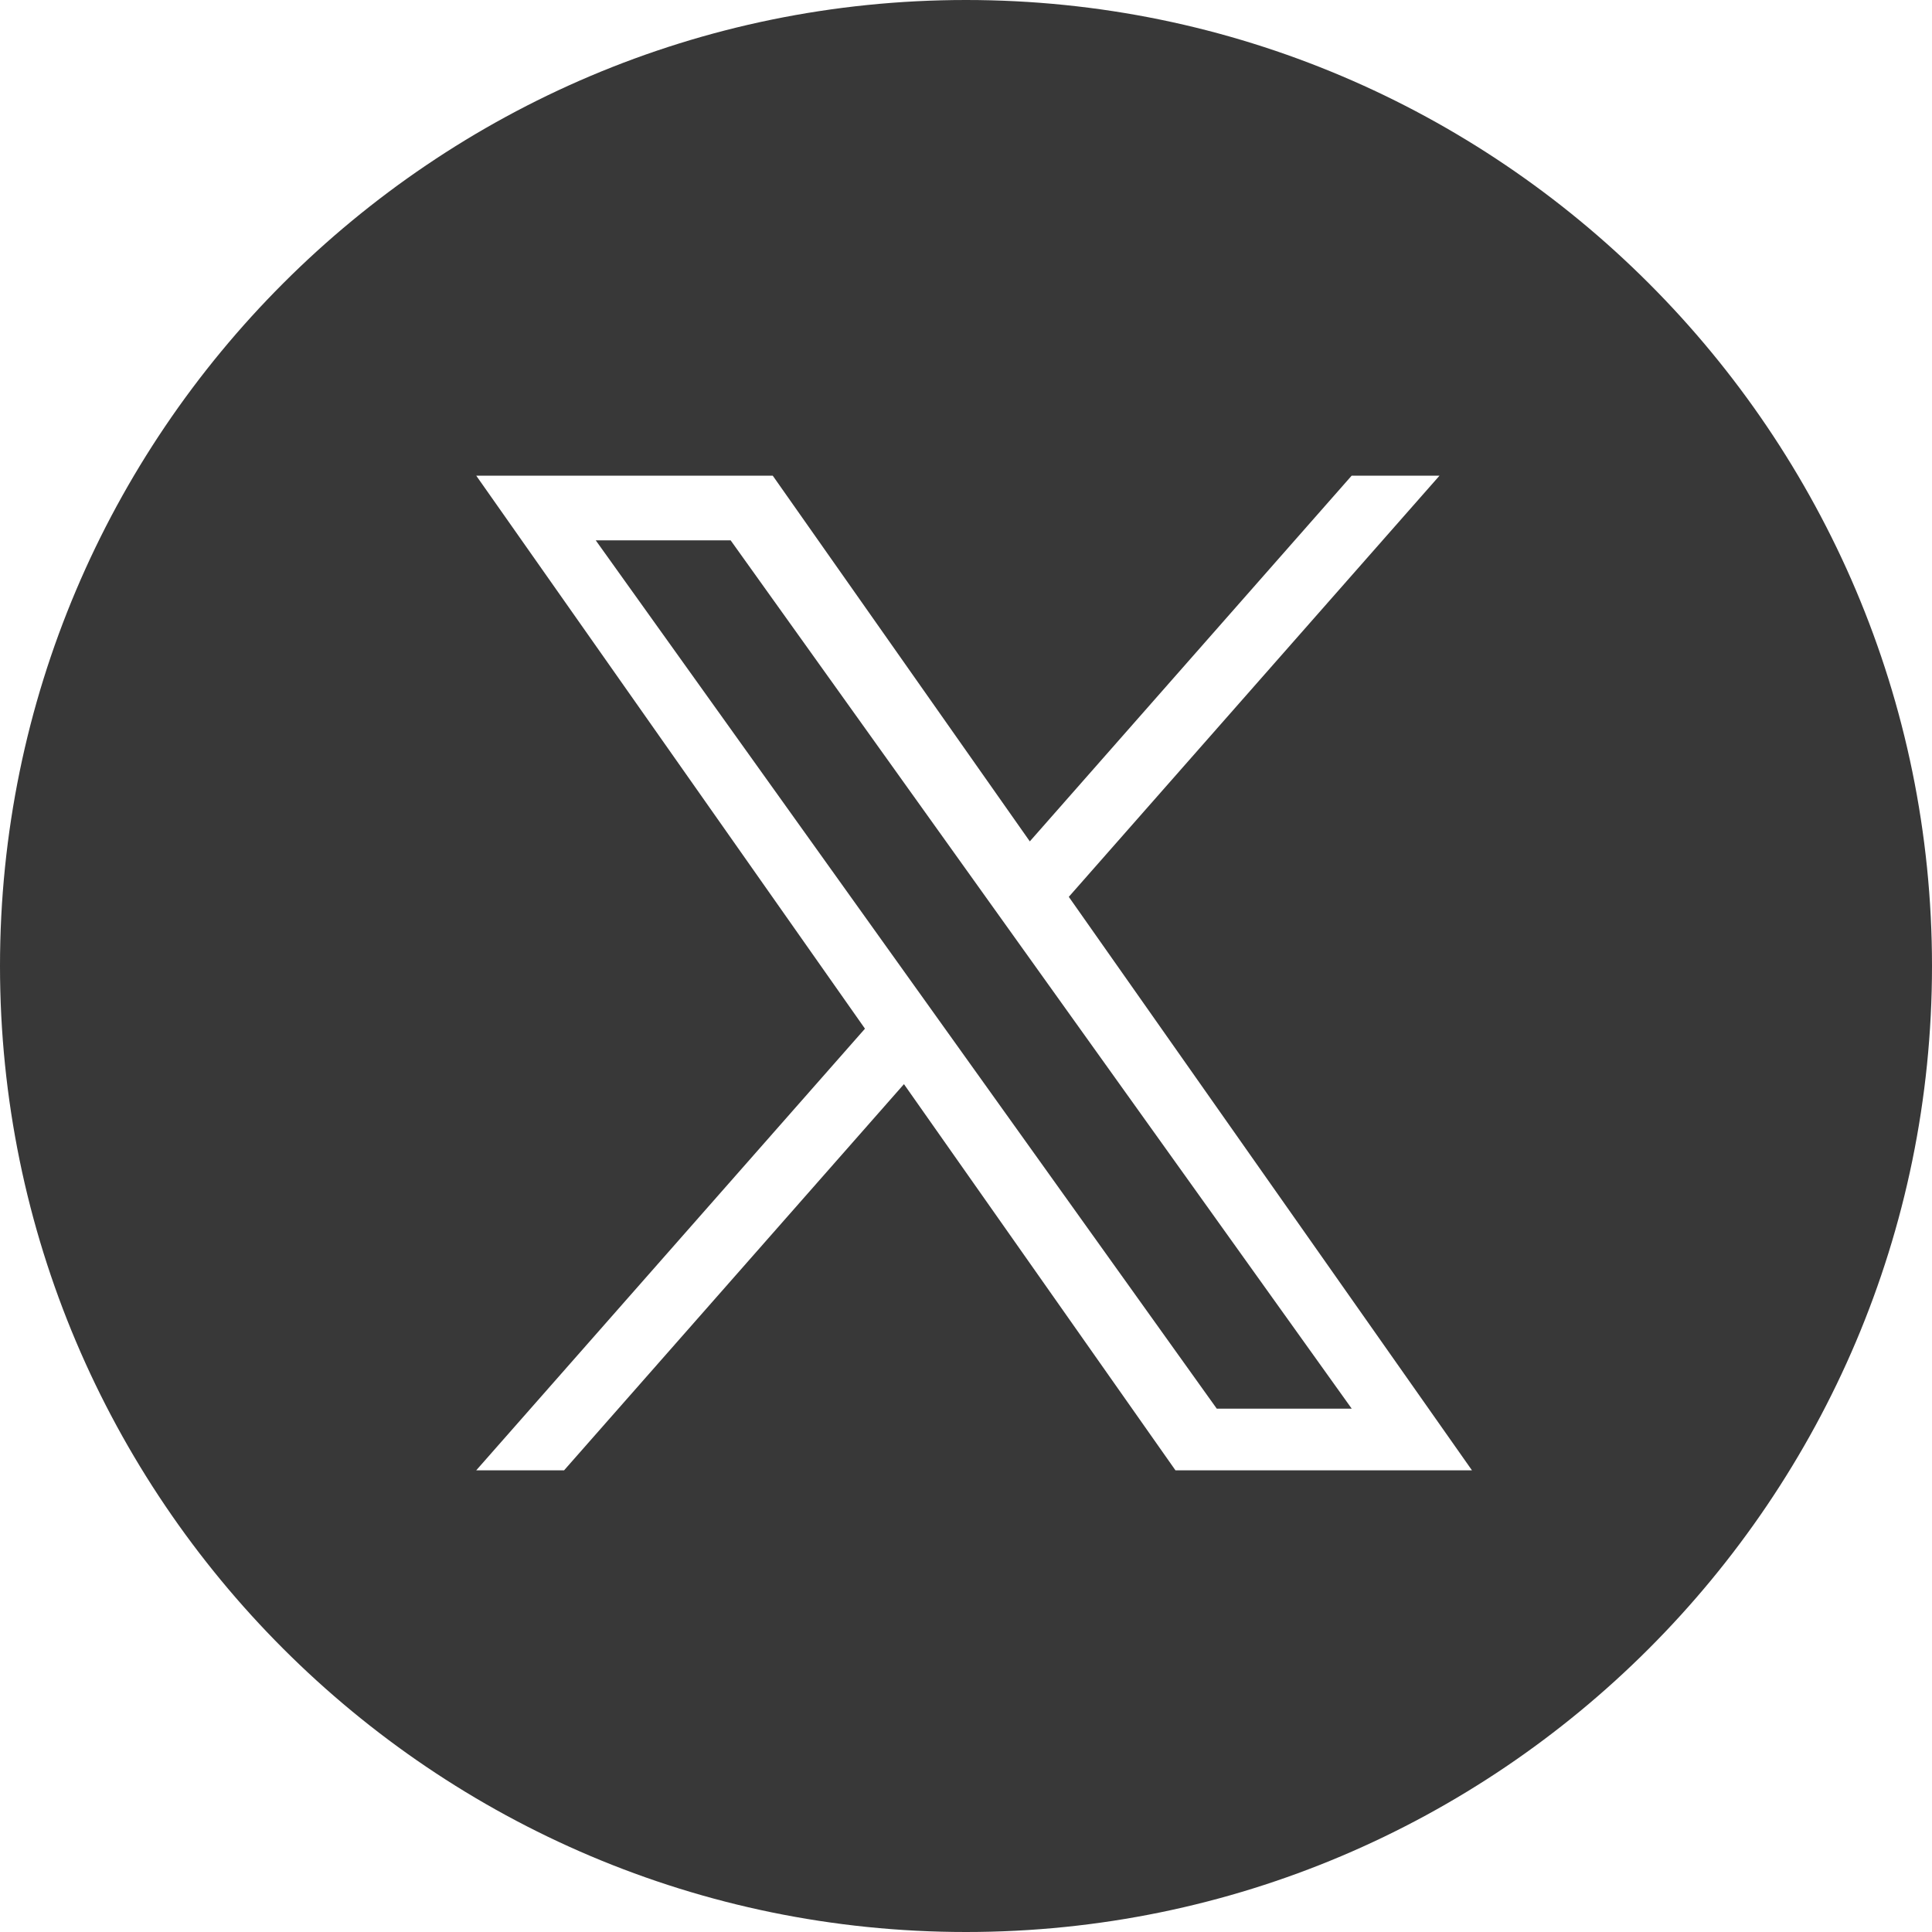 <?xml version="1.0" encoding="UTF-8"?>
<svg width="34px" height="34px" viewBox="0 0 34 34" version="1.1" xmlns="http://www.w3.org/2000/svg" xmlns:xlink="http://www.w3.org/1999/xlink">
    <title>Twitter-X</title>
    <g id="footer" stroke="none" stroke-width="1" fill="none" fill-rule="evenodd">
        <g id="Twitter-X" fill="#383838" fill-rule="nonzero">
            <path d="M17,0 C26.374,0 34,7.626 34,17 C34,26.374 26.374,34 17,34 C7.626,34 0,26.374 0,17 C0,7.626 7.626,0 17,0 Z M13.599,8.371 L8.381,8.371 L15.222,18.103 L8.381,25.875 L9.927,25.875 L15.908,19.079 L20.686,25.875 L25.904,25.875 L18.809,15.783 L25.333,8.371 L23.787,8.371 L18.123,14.807 L13.599,8.371 Z M12.858,9.509 L17.309,15.732 L18.002,16.701 L23.788,24.79 L21.413,24.79 L16.692,18.189 L15.999,17.22 L10.484,9.509 L12.858,9.509 Z"></path>
        </g>
    </g>
</svg>